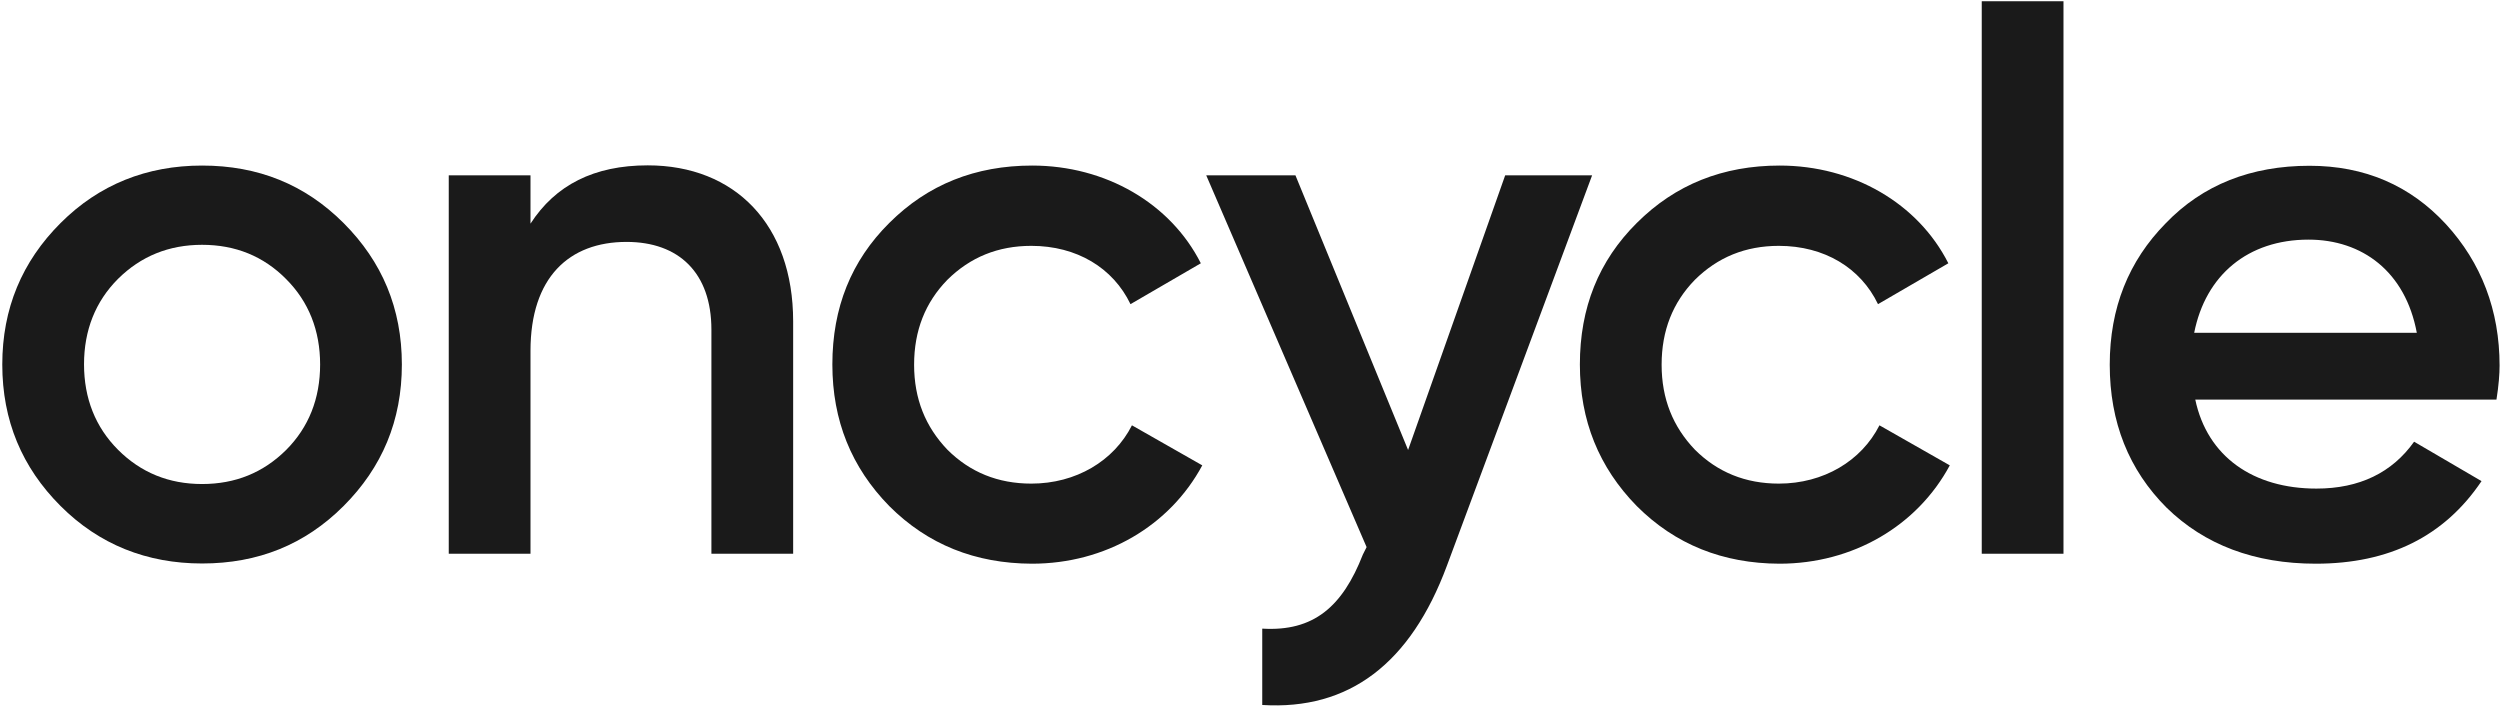 <?xml version="1.0" encoding="utf-8"?>
<!-- Generator: Adobe Illustrator 26.0.0, SVG Export Plug-In . SVG Version: 6.00 Build 0)  -->
<svg version="1.1" id="Ebene_1" xmlns="http://www.w3.org/2000/svg" xmlns:xlink="http://www.w3.org/1999/xlink" x="0px" y="0px"
	 viewBox="0 0 1205 341" style="enable-background:new 0 0 1205 341;" xml:space="preserve">
<style type="text/css">
	.st0{fill:#1A1A1A;}
</style>
<g>
	<path class="st0" d="M29.2,243.9c-18.6-18.6-28.1-41.2-28.1-68.2s9.5-49.6,28.1-68.2s41.6-27.7,68.2-27.7c27,0,49.6,9.1,68.2,27.7
		s28.1,41.2,28.1,68.2s-9.5,49.6-28.1,68.2s-41.2,27.7-68.2,27.7C70.8,271.6,47.8,262.5,29.2,243.9z M97.4,233.3
		c16.1,0,29.5-5.5,40.5-16.4c10.9-10.9,16.4-24.8,16.4-41.2s-5.5-30.3-16.4-41.2C127,123.5,113.5,118,97.4,118
		c-16,0-29.5,5.5-40.5,16.4c-10.9,10.9-16.4,24.8-16.4,41.2s5.5,30.3,16.4,41.2C67.9,227.8,81.4,233.3,97.4,233.3z"/>
	<path class="st0" d="M382.3,154.9v112h-39.4v-108c0-27.4-15.7-42.3-40.9-42.3c-27.7,0-46.3,17.1-46.3,52.5v97.8h-39.4V84.5h39.4
		v23.3c12-18.6,30.6-28.1,56.5-28.1C354.2,79.7,382.3,108.2,382.3,154.9z"/>
	<path class="st0" d="M428.6,243.9c-18.2-18.6-27.4-41.2-27.4-68.2c0-27.4,9.1-50,27.4-68.2c18.6-18.6,41.6-27.7,68.9-27.7
		c35.4,0,66.7,18.2,81.3,47.1l-33.9,19.7c-8.4-17.5-25.9-28.1-47.8-28.1c-16.1,0-29.5,5.5-40.5,16.4c-10.6,10.9-16,24.4-16,40.9
		s5.5,29.9,16,40.9c10.9,10.9,24.4,16.4,40.5,16.4c21.5,0,39.8-10.9,48.5-28.1l33.9,19.3c-15.7,29.2-46.7,47.4-82.1,47.4
		C470.1,271.6,447.2,262.5,428.6,243.9z"/>
	<path class="st0" d="M725.5,84.5h41.9l-70,188.2c-17.5,47.1-47.1,69.7-89,67.1V303c24.8,1.5,38.7-10.6,48.5-35.7l1.8-3.6
		L581.4,84.5h43l54.3,132.4L725.5,84.5z"/>
	<path class="st0" d="M788.9,243.9c-18.2-18.6-27.4-41.2-27.4-68.2c0-27.4,9.1-50,27.4-68.2c18.6-18.6,41.6-27.7,68.9-27.7
		c35.4,0,66.7,18.2,81.3,47.1l-33.9,19.7c-8.4-17.5-25.9-28.1-47.8-28.1c-16.1,0-29.5,5.5-40.5,16.4c-10.6,10.9-16,24.4-16,40.9
		s5.5,29.9,16,40.9c10.9,10.9,24.4,16.4,40.5,16.4c21.5,0,39.8-10.9,48.5-28.1l33.9,19.3c-15.7,29.2-46.7,47.4-82.1,47.4
		C830.5,271.6,807.5,262.5,788.9,243.9z"/>
	<path class="st0" d="M955.2,266.9V0.6h39.4v266.3H955.2z"/>
	<path class="st0" d="M1058.1,192.5c5.8,27.7,28.1,43,58.4,43c20.8,0,36.5-7.7,47.1-22.6l32.5,19c-17.9,26.6-44.5,39.8-79.9,39.8
		c-29.5,0-53.6-9.1-71.9-27c-18.2-18.2-27.4-41.2-27.4-68.9c0-27.4,9.1-50,27-68.2c17.9-18.6,41.2-27.7,69.3-27.7
		c26.6,0,48.5,9.5,65.7,28.1c17.1,18.6,25.9,41.6,25.9,68.2c0,4-0.4,9.5-1.5,16.4H1058.1z M1164.9,160.4
		c-5.5-29.5-26.3-44.9-52.2-44.9c-29.2,0-49.6,17.1-55.1,44.9H1164.9z"/>
</g>
</svg>

